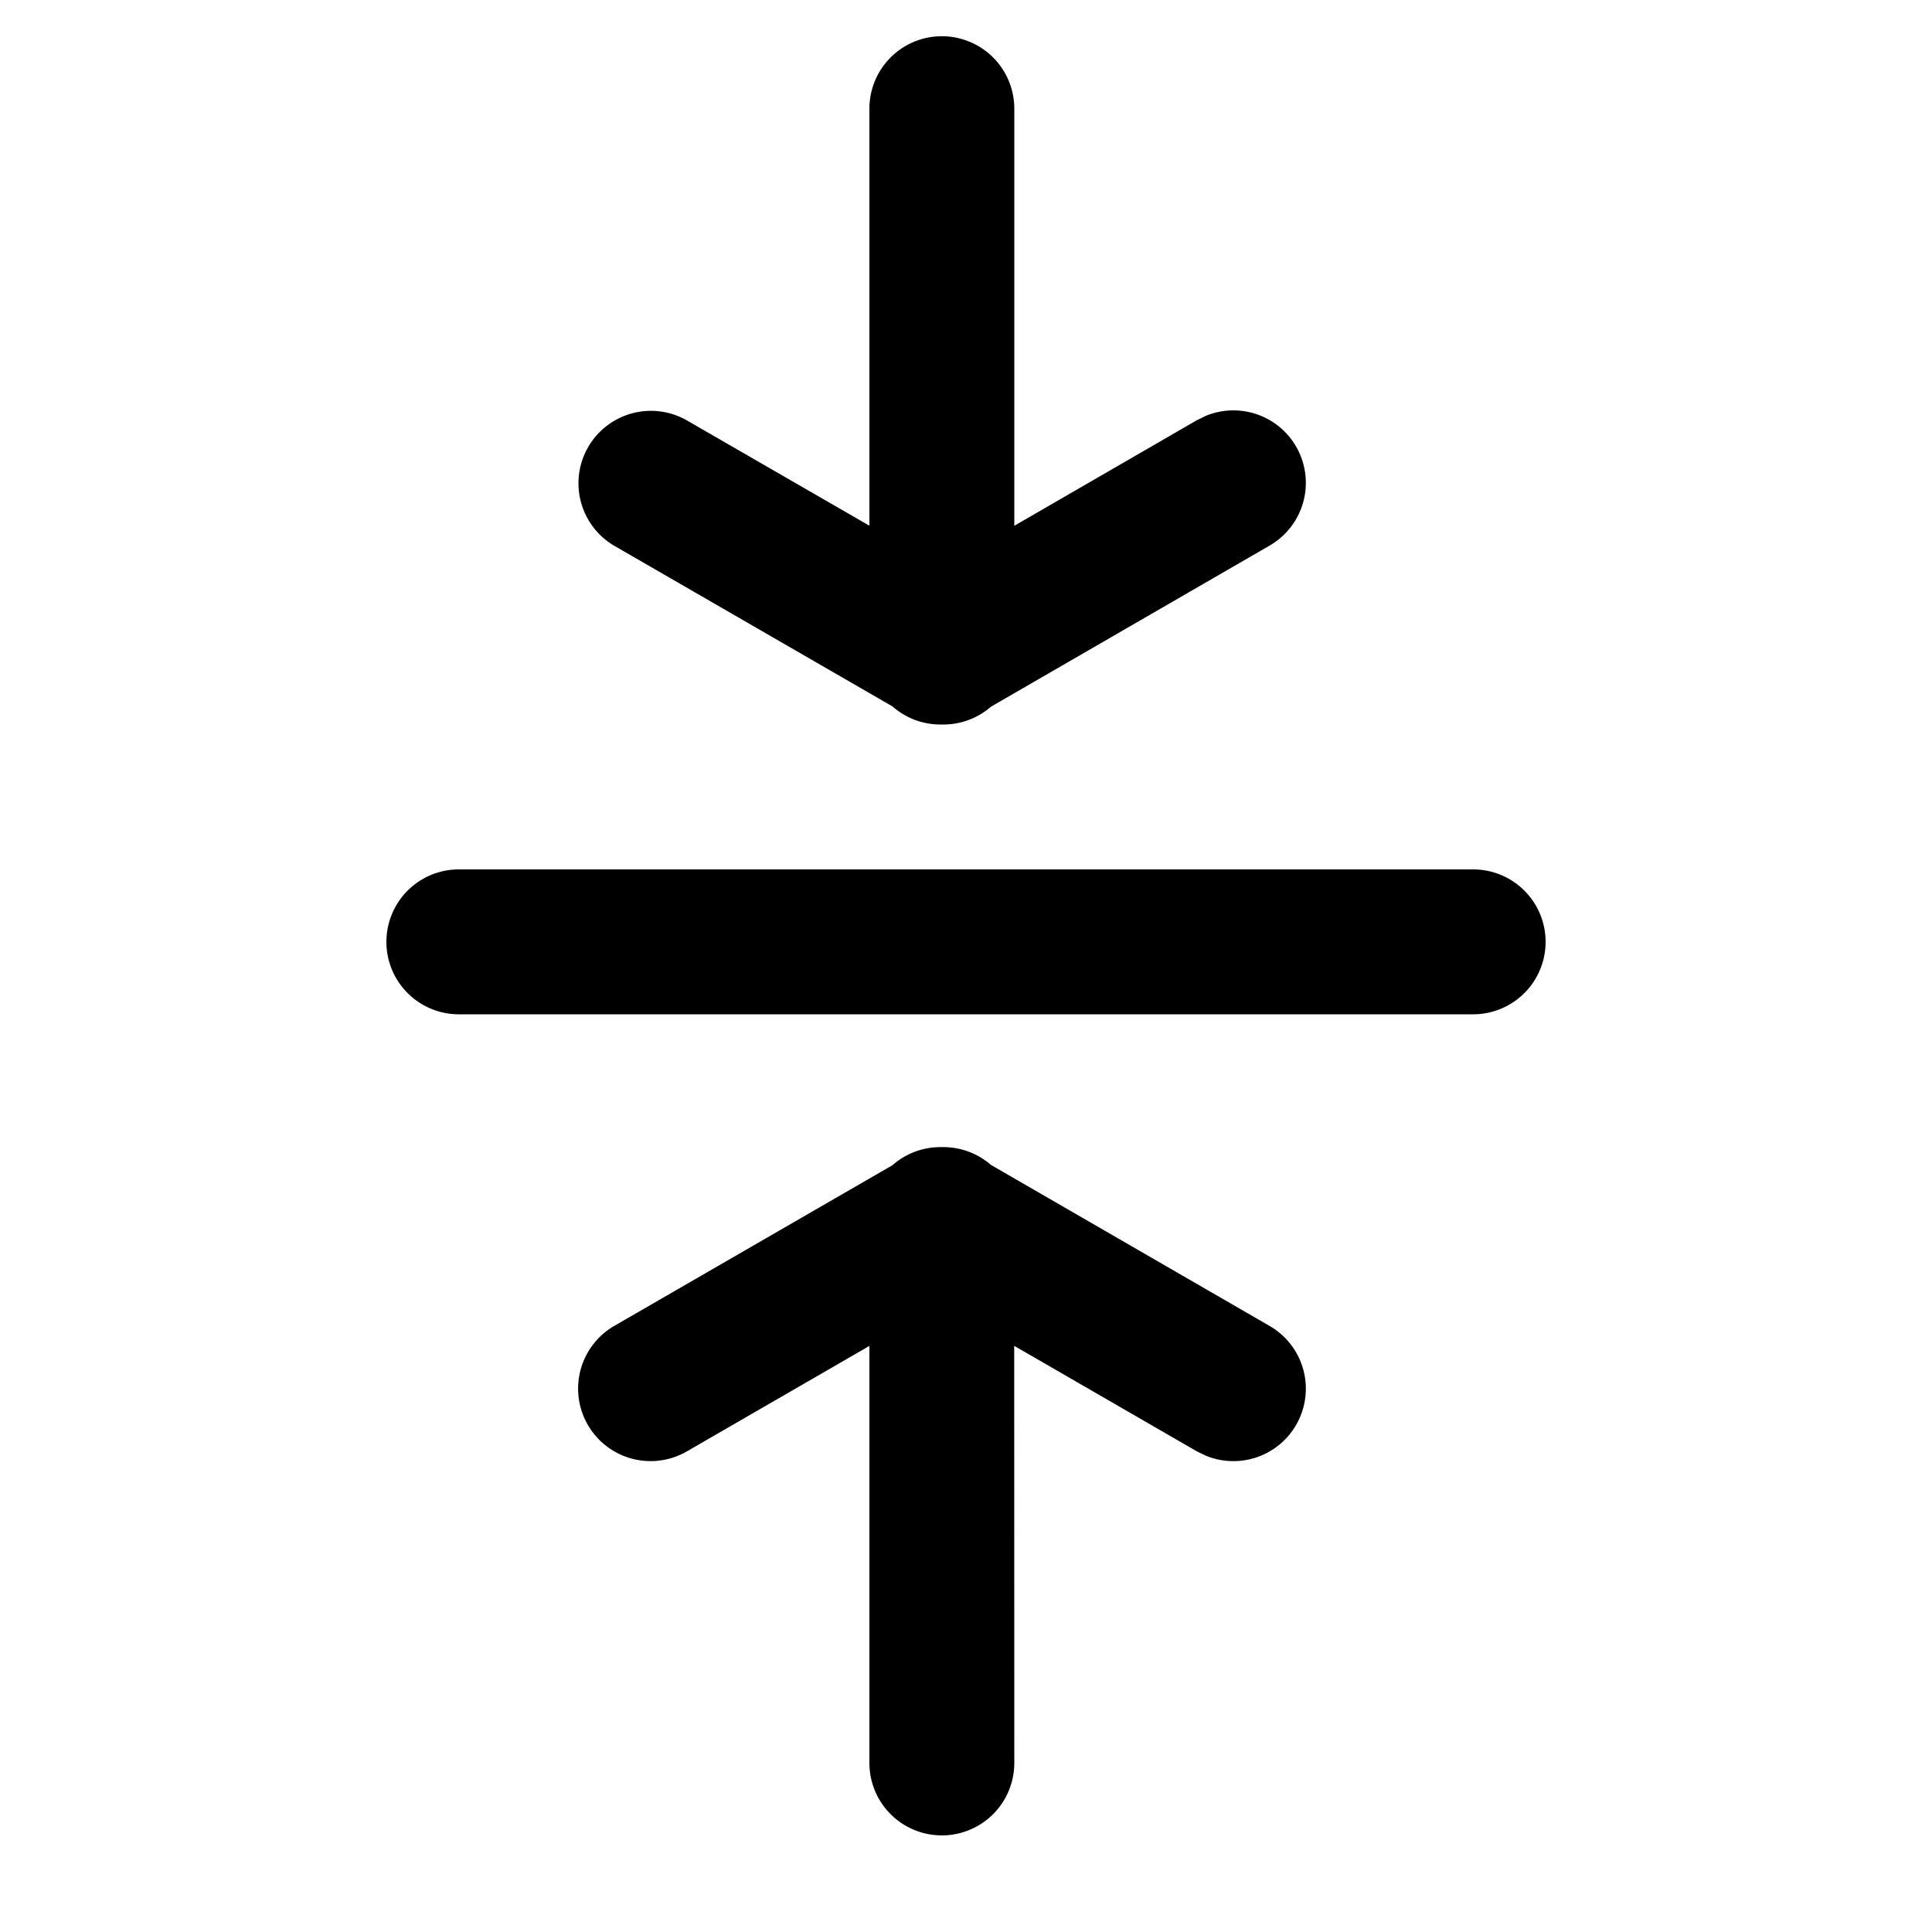 <svg xmlns="http://www.w3.org/2000/svg" viewBox="0 0 20 20"><path d="M9.75 11.875a.75.75 0 0 1 .508.184l2.883 1.666a.75.75 0 0 1-.659 1.344l-.091-.044-1.892-1.093.001 4.318a.75.75 0 1 1-1.5 0v-4.317l-1.89 1.092a.75.75 0 0 1-.75-1.3l2.879-1.663a.75.75 0 0 1 .51-.187zM15.25 9a.75.75 0 1 1 0 1.5H4.75a.75.75 0 1 1 0-1.5zM9.75.375a.75.75 0 0 1 .75.75v4.318l1.89-1.093.092-.045a.75.75 0 0 1 .659 1.344l-2.883 1.667a.75.75 0 0 1-.508.184.75.75 0 0 1-.511-.187L6.359 5.65a.75.75 0 0 1 .75-1.299L9 5.442V1.125a.75.75 0 0 1 .75-.75"/></svg>